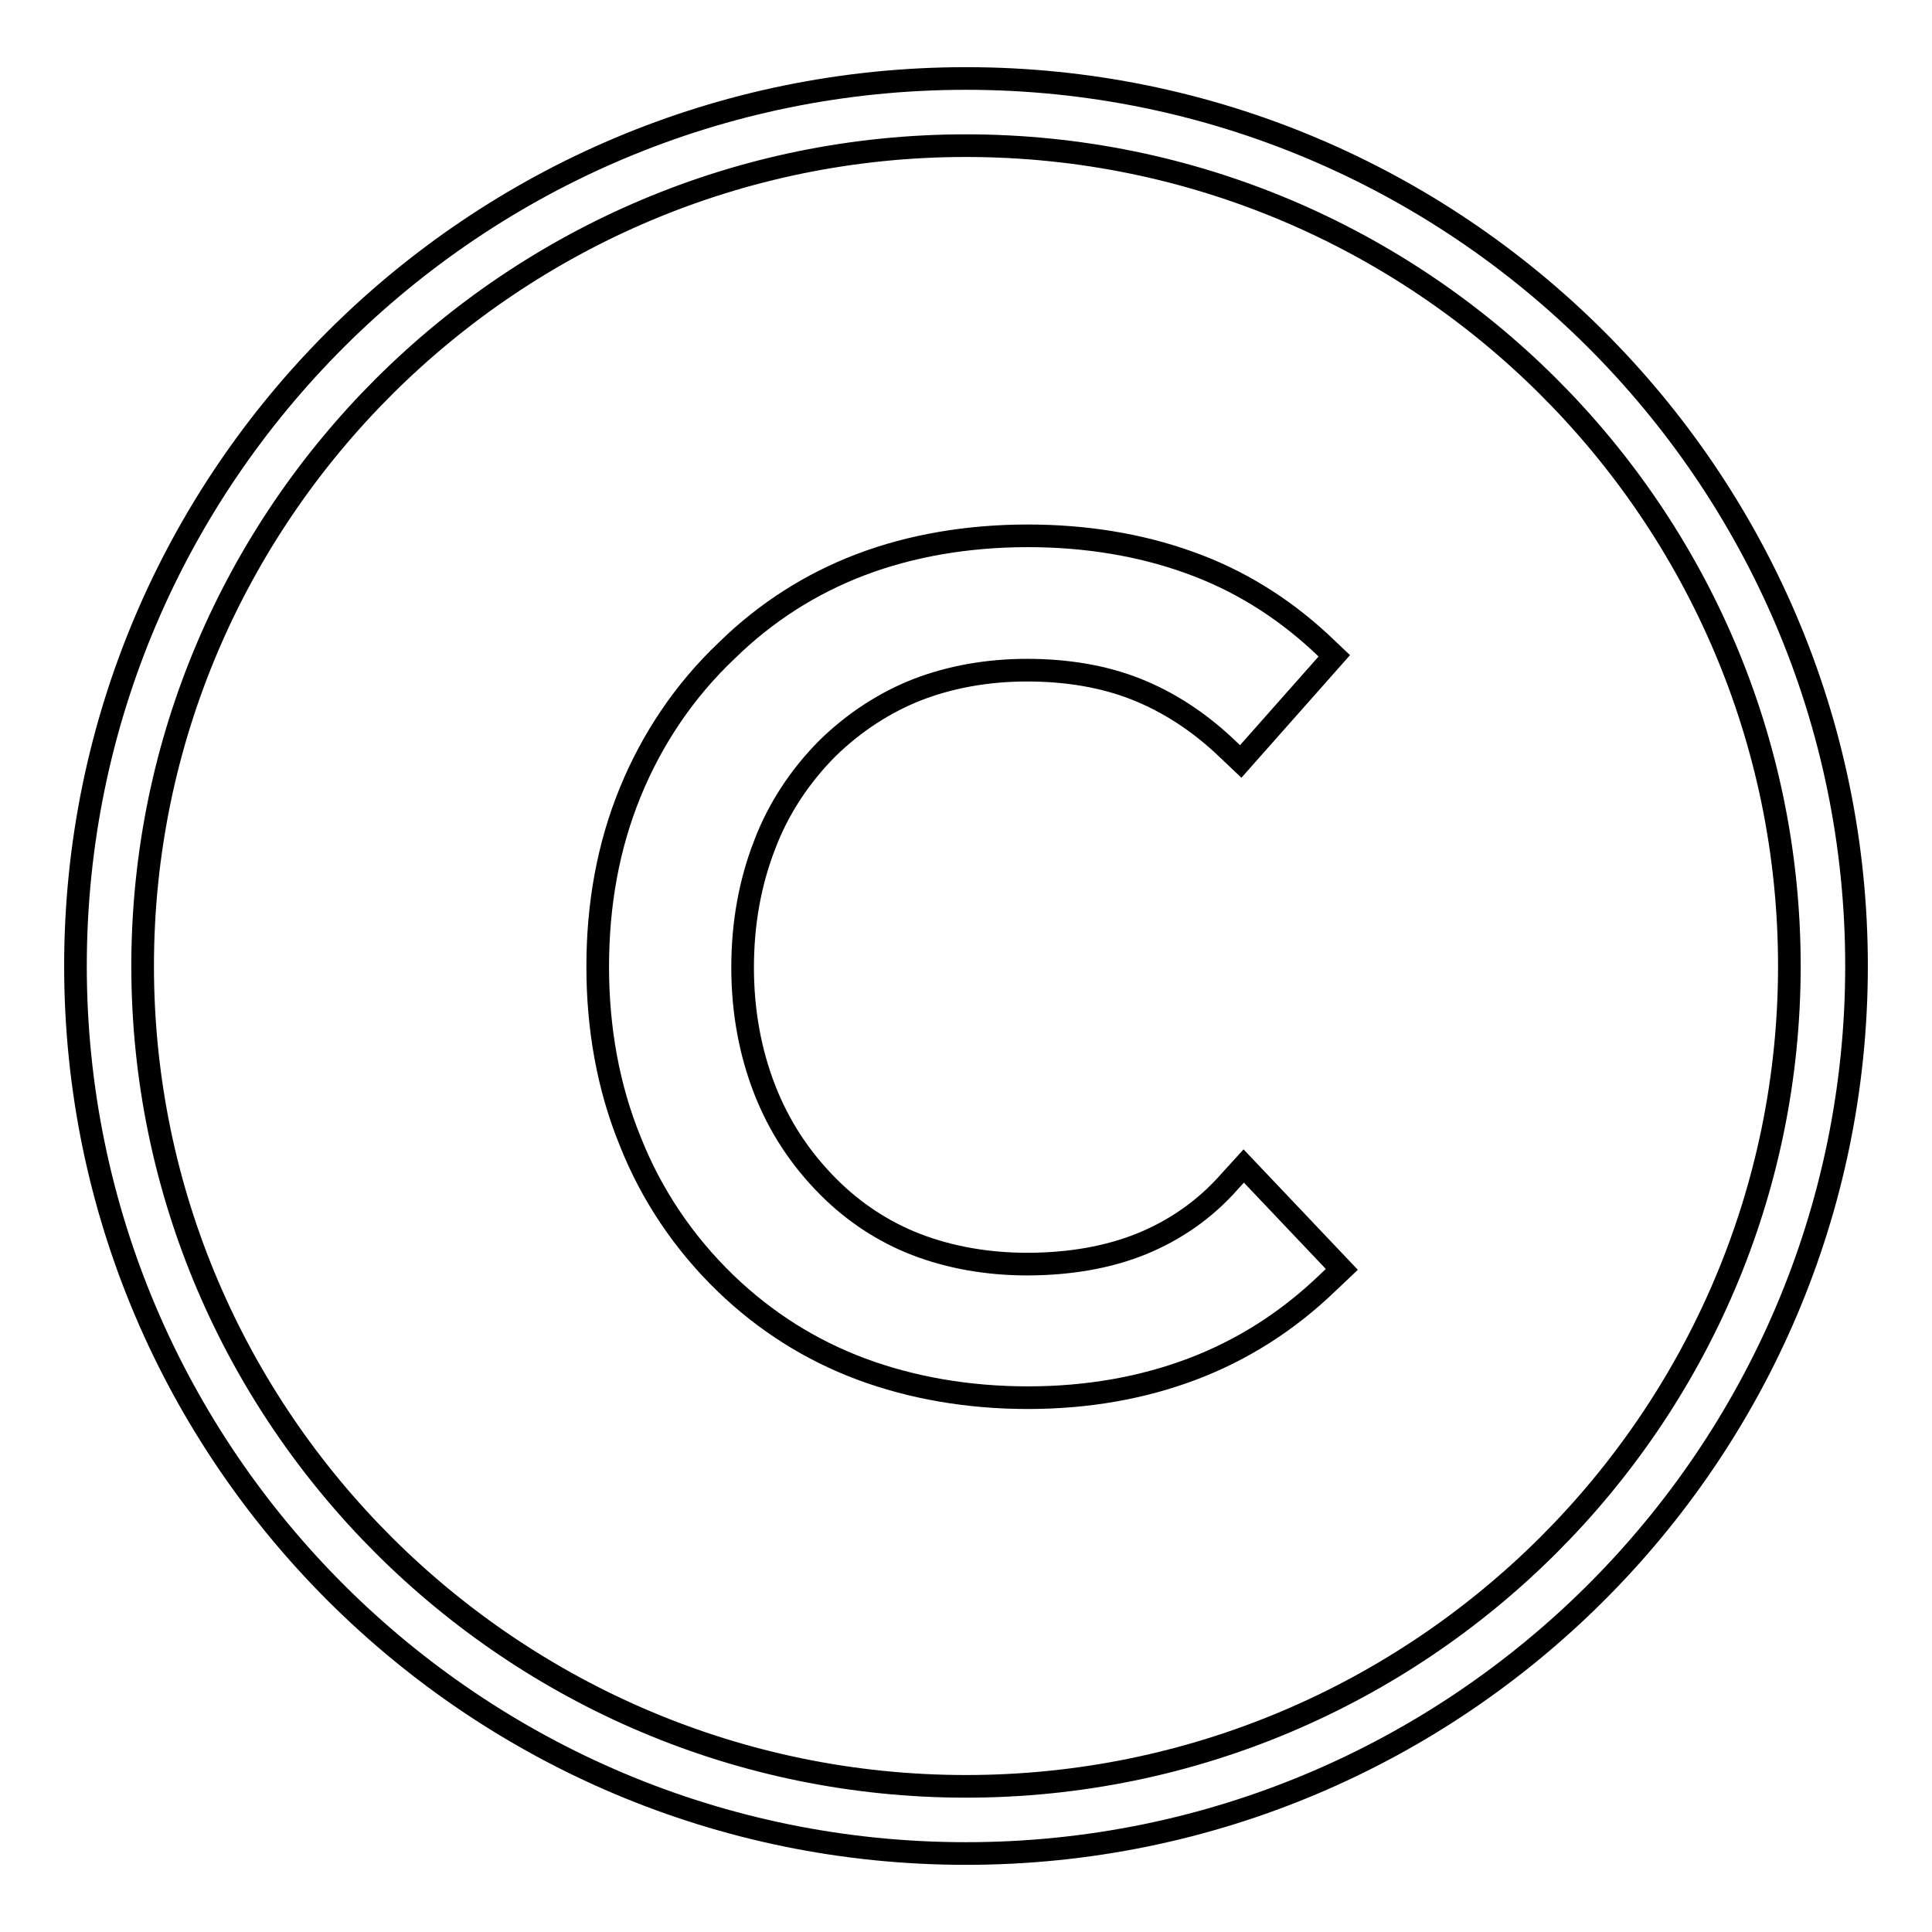 <?xml version="1.0" encoding="utf-8"?>
<!-- Svg Vector Icons : http://www.onlinewebfonts.com/icon -->
<!DOCTYPE svg PUBLIC "-//W3C//DTD SVG 1.1//EN" "http://www.w3.org/Graphics/SVG/1.1/DTD/svg11.dtd">
<svg version="1.1" xmlns="http://www.w3.org/2000/svg" xmlns:xlink="http://www.w3.org/1999/xlink" x="0px" y="0px" viewBox="0 0 256 256" enable-background="new 0 0 256 256" xml:space="preserve">
<g><g><path stroke-width="3" fill-opacity="0" stroke="#000000"  d="M128,10.4C62.9,10.4,10,63.1,10,128s52.9,117.6,118,117.6c65.1,0,118-52.8,118-117.6S193.1,10.4,128,10.4z M128,236.7c-60.1,0-109.1-48.8-109.1-108.7C18.9,68.1,67.9,19.3,128,19.3c60.1,0,109.1,48.7,109.1,108.7C237.1,187.9,188.1,236.7,128,236.7z"/><path stroke-width="3" fill-opacity="0" stroke="#000000"  d="M177.8,168.2l-1.9,1.8c-5.3,5.1-11.3,8.9-17.9,11.4c-6.6,2.5-13.9,3.8-21.8,3.8c-7.9,0-15.4-1.3-22.1-3.8c-6.7-2.5-12.7-6.3-17.9-11.3c-5.6-5.4-9.9-11.8-12.7-18.9c-2.9-7.1-4.3-14.9-4.3-23.1c0-8.3,1.4-16,4.3-23.1c2.9-7.1,7.2-13.5,12.8-18.8c5.2-5.1,11.2-8.9,17.8-11.4c6.6-2.5,14.1-3.8,22.1-3.8c7.7,0,14.9,1.2,21.3,3.5c6.5,2.3,12.3,5.9,17.4,10.6l1.9,1.8l-12.4,14l-2-1.9c-3.6-3.4-7.6-6-11.9-7.7c-4.3-1.7-9.2-2.5-14.4-2.5c-5.3,0-10.2,0.9-14.6,2.6c-4.3,1.7-8.3,4.3-11.8,7.7c-3.7,3.7-6.6,8.1-8.4,12.9c-1.9,4.9-2.9,10.3-2.9,16.2c0,5.8,1,11.2,2.9,16.1c1.9,4.9,4.7,9.2,8.5,13c3.3,3.3,7.2,5.9,11.6,7.6c4.4,1.7,9.4,2.6,14.7,2.6c5.6,0,10.8-0.9,15.2-2.7c4.4-1.8,8.3-4.5,11.5-8.1l2-2.2L177.8,168.2z"/></g></g>
</svg>